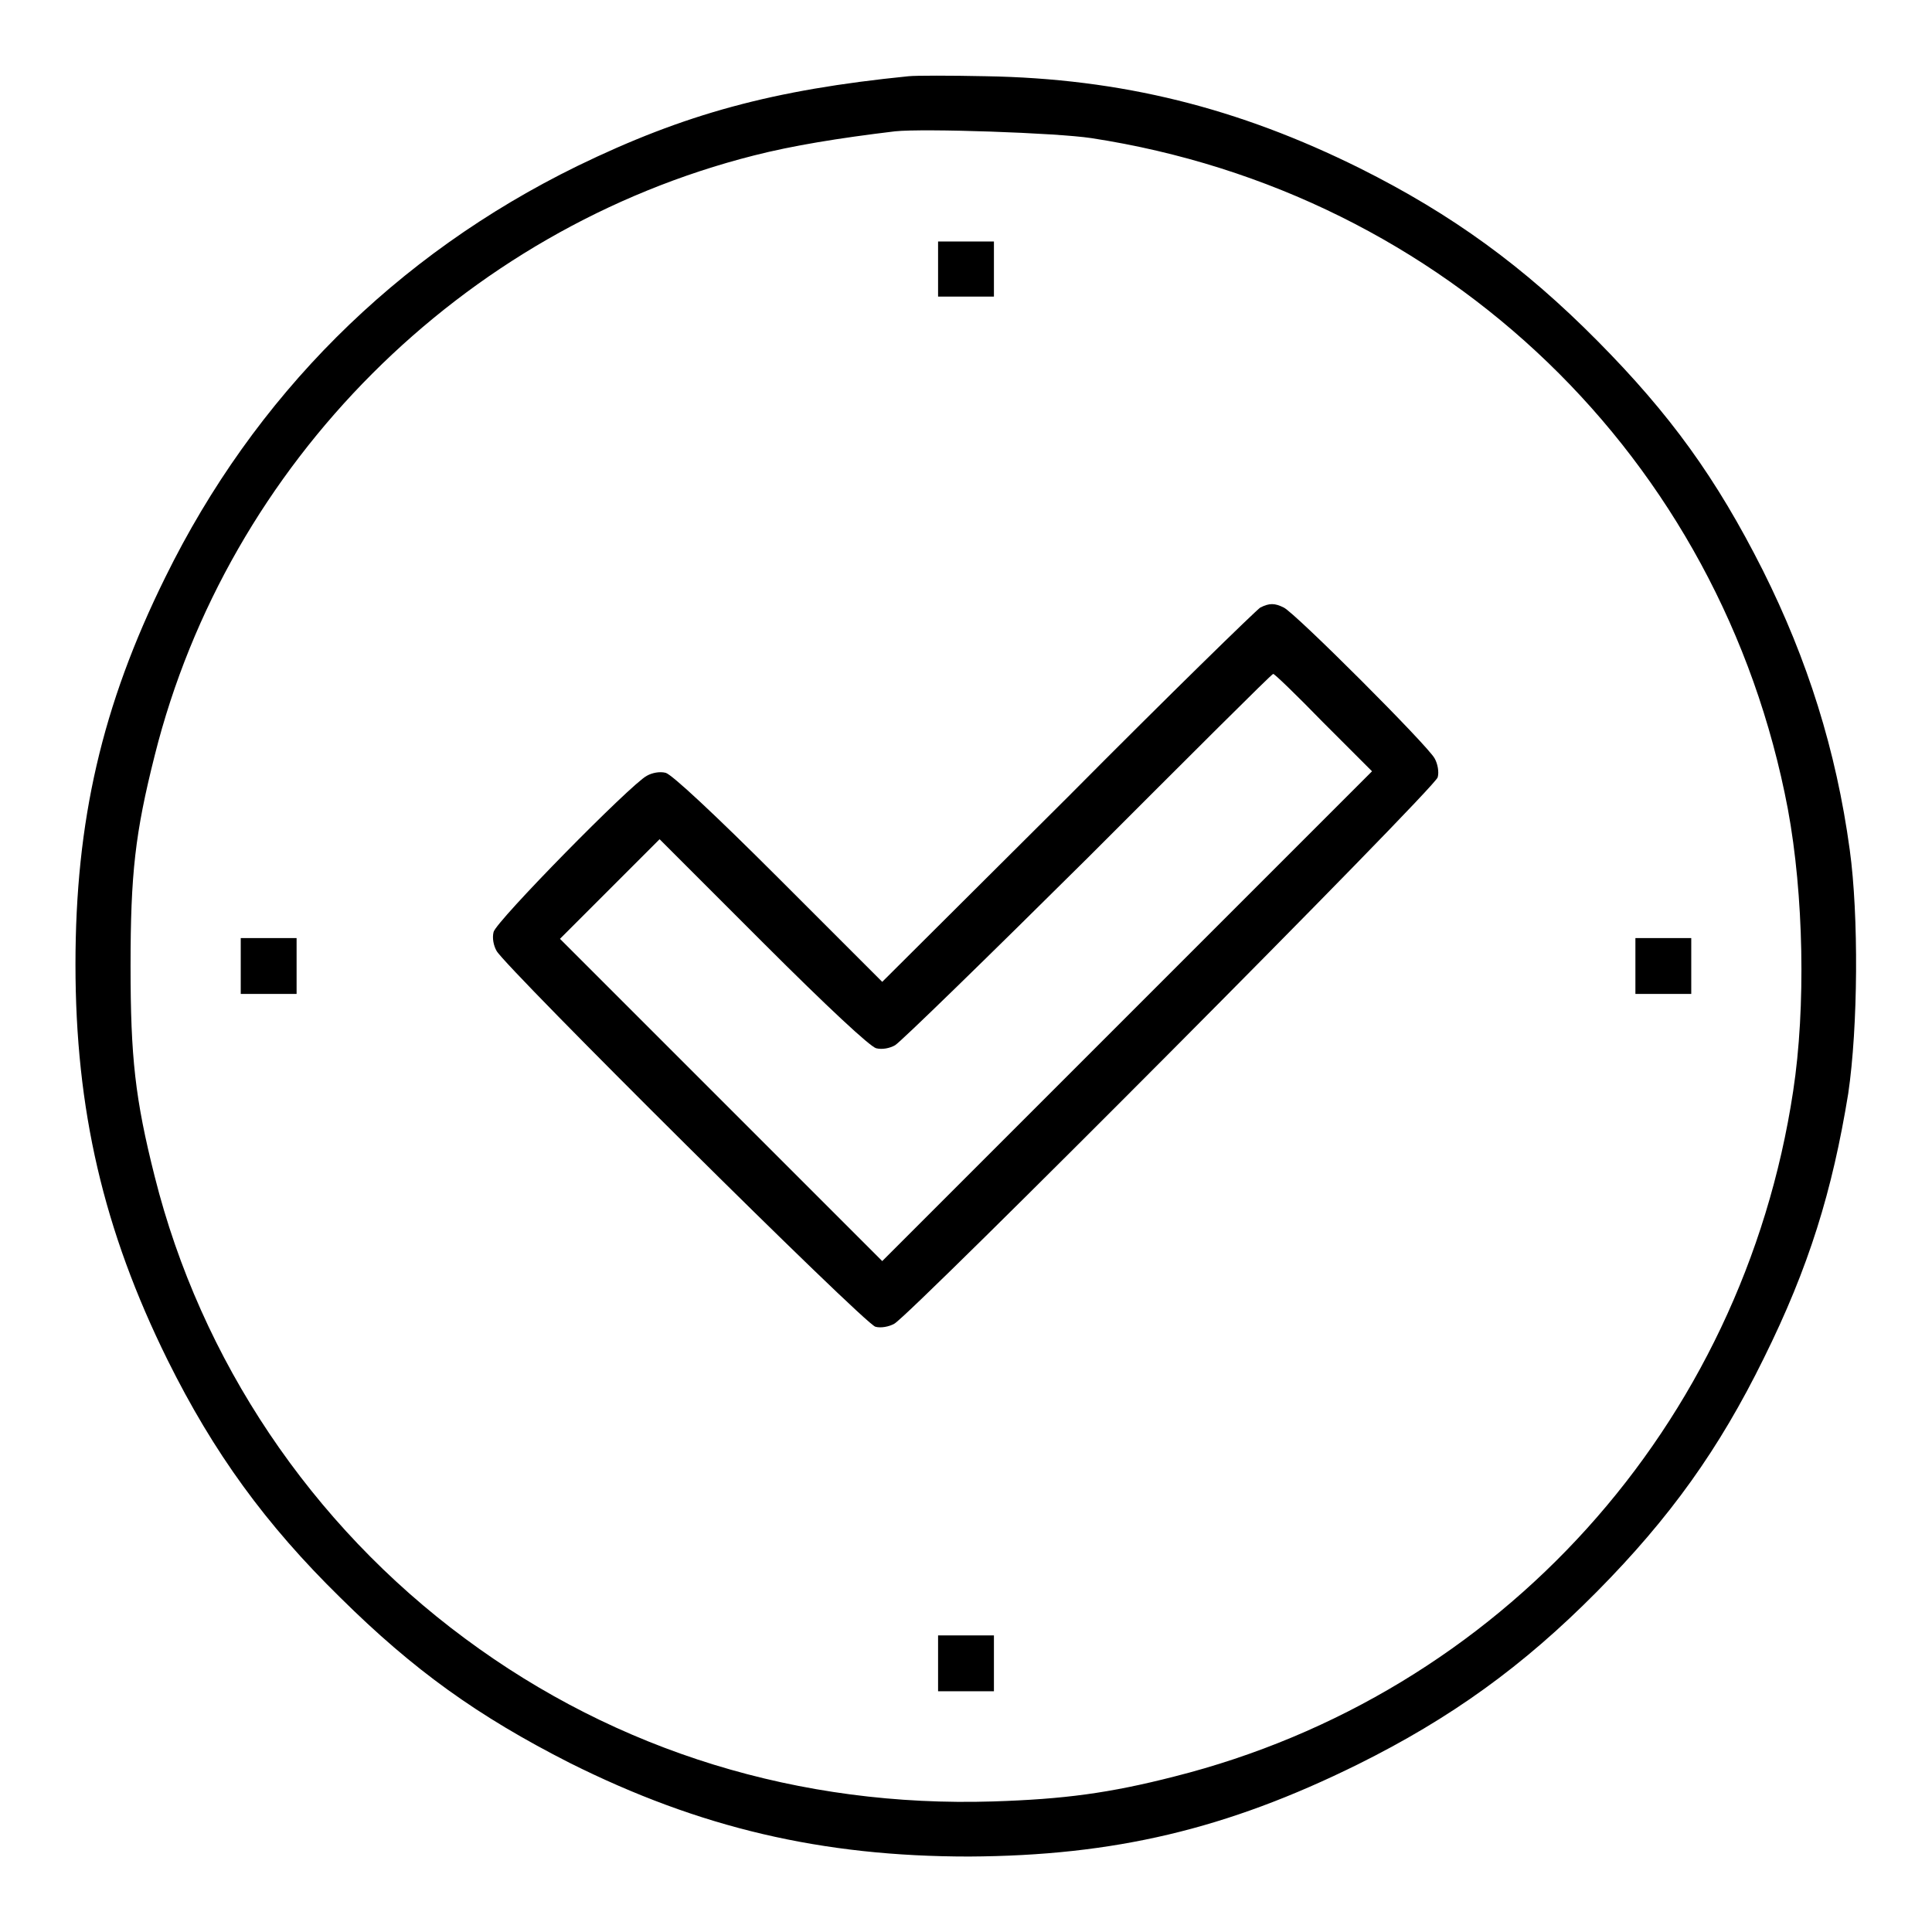 <?xml version="1.0" encoding="utf-8"?>
<!-- Svg Vector Icons : http://www.onlinewebfonts.com/icon -->
<!DOCTYPE svg PUBLIC "-//W3C//DTD SVG 1.1//EN" "http://www.w3.org/Graphics/SVG/1.1/DTD/svg11.dtd">
<svg version="1.1" xmlns="http://www.w3.org/2000/svg" xmlns:xlink="http://www.w3.org/1999/xlink" x="0px" y="0px" viewBox="0 0 256 256" enable-background="new 0 0 256 256" xml:space="preserve">
<g><g><g><path fill="#000000" d="M120.4,10.1c-18,1.8-29.7,5-43.9,11.9C52.4,33.8,33.7,52.5,21.9,76.5c-8.4,17-11.9,32.3-11.9,51.3c0,19.2,3.7,35.2,12.2,52.4c6.1,12.3,13,21.8,22.9,31.5c9.7,9.6,18.2,15.7,30.4,21.9c17.2,8.6,33.4,12.4,52.9,12.4c19.2-0.1,34.1-3.6,51.5-12.2c12.3-6.1,21.9-13,31.7-22.9c9.7-9.8,16.2-18.9,22.1-30.9c6-12.1,9.1-22.2,11.2-35.1c1.3-8.8,1.4-23.6,0.2-32.3c-1.8-13.2-5.6-25.2-11.5-37c-6.2-12.3-12.3-20.7-21.9-30.4c-9.8-9.9-19.3-16.8-31.5-22.9c-16.1-8-31.6-11.9-49.6-12.2C125.9,10,121.4,10,120.4,10.1z M144.6,18.3c47,7.2,83.5,42.4,92.3,88.9c2.1,11.3,2.4,26.3,0.7,37.4c-6.7,44.3-38.8,79.9-82,90.8c-8.6,2.2-14.6,3-24,3.3c-25.6,0.8-49.8-6.6-70-21.6c-20.4-15.1-35-36.9-41.1-61.2c-2.6-10.3-3.2-15.8-3.2-27.9c0-12.2,0.6-17.6,3.2-27.9c9.7-38.7,40.7-69.7,79.4-79.5c5.1-1.3,11.2-2.3,18.7-3.2C122.4,17,140,17.6,144.6,18.3z"/><path fill="#000000" d="M124.3,35.6v3.7h3.7h3.7v-3.7V32H128h-3.7V35.6z"/><path fill="#000000" d="M167,80.5c-0.5,0.3-12,11.5-25.5,25.1l-24.6,24.5l-13.7-13.7c-8.6-8.6-14.2-13.8-15-14s-1.8,0-2.5,0.4c-2.1,1.1-20,19.3-20.3,20.7c-0.2,0.8,0,1.8,0.4,2.5c1.2,2.2,48.8,49.5,50.2,49.8c0.7,0.2,1.8,0,2.5-0.4c2.2-1.2,71.7-71,72-72.4c0.2-0.7,0-1.8-0.4-2.5c-0.8-1.6-18.5-19.3-20-20C168.9,79.9,168.2,79.9,167,80.5z M175.3,95.7l6.5,6.5l-32.5,32.5l-32.4,32.4l-21.3-21.3l-21.4-21.4l6.6-6.6l6.6-6.6l13.7,13.7c8.6,8.6,14.2,13.8,15,14c0.8,0.2,1.8,0,2.5-0.4c0.7-0.4,12.2-11.6,25.6-24.9c13.4-13.4,24.3-24.3,24.5-24.3C168.8,89.2,171.8,92.1,175.3,95.7z"/><path fill="#000000" d="M31.9,128v3.7h3.7h3.7V128v-3.7h-3.7h-3.7V128L31.9,128z"/><path fill="#000000" d="M216.7,128v3.7h3.7h3.7V128v-3.7h-3.7h-3.7V128z"/><path fill="#000000" d="M124.3,220.4v3.7h3.7h3.7v-3.7v-3.7H128h-3.7V220.4z"/></g></g></g>
</svg>